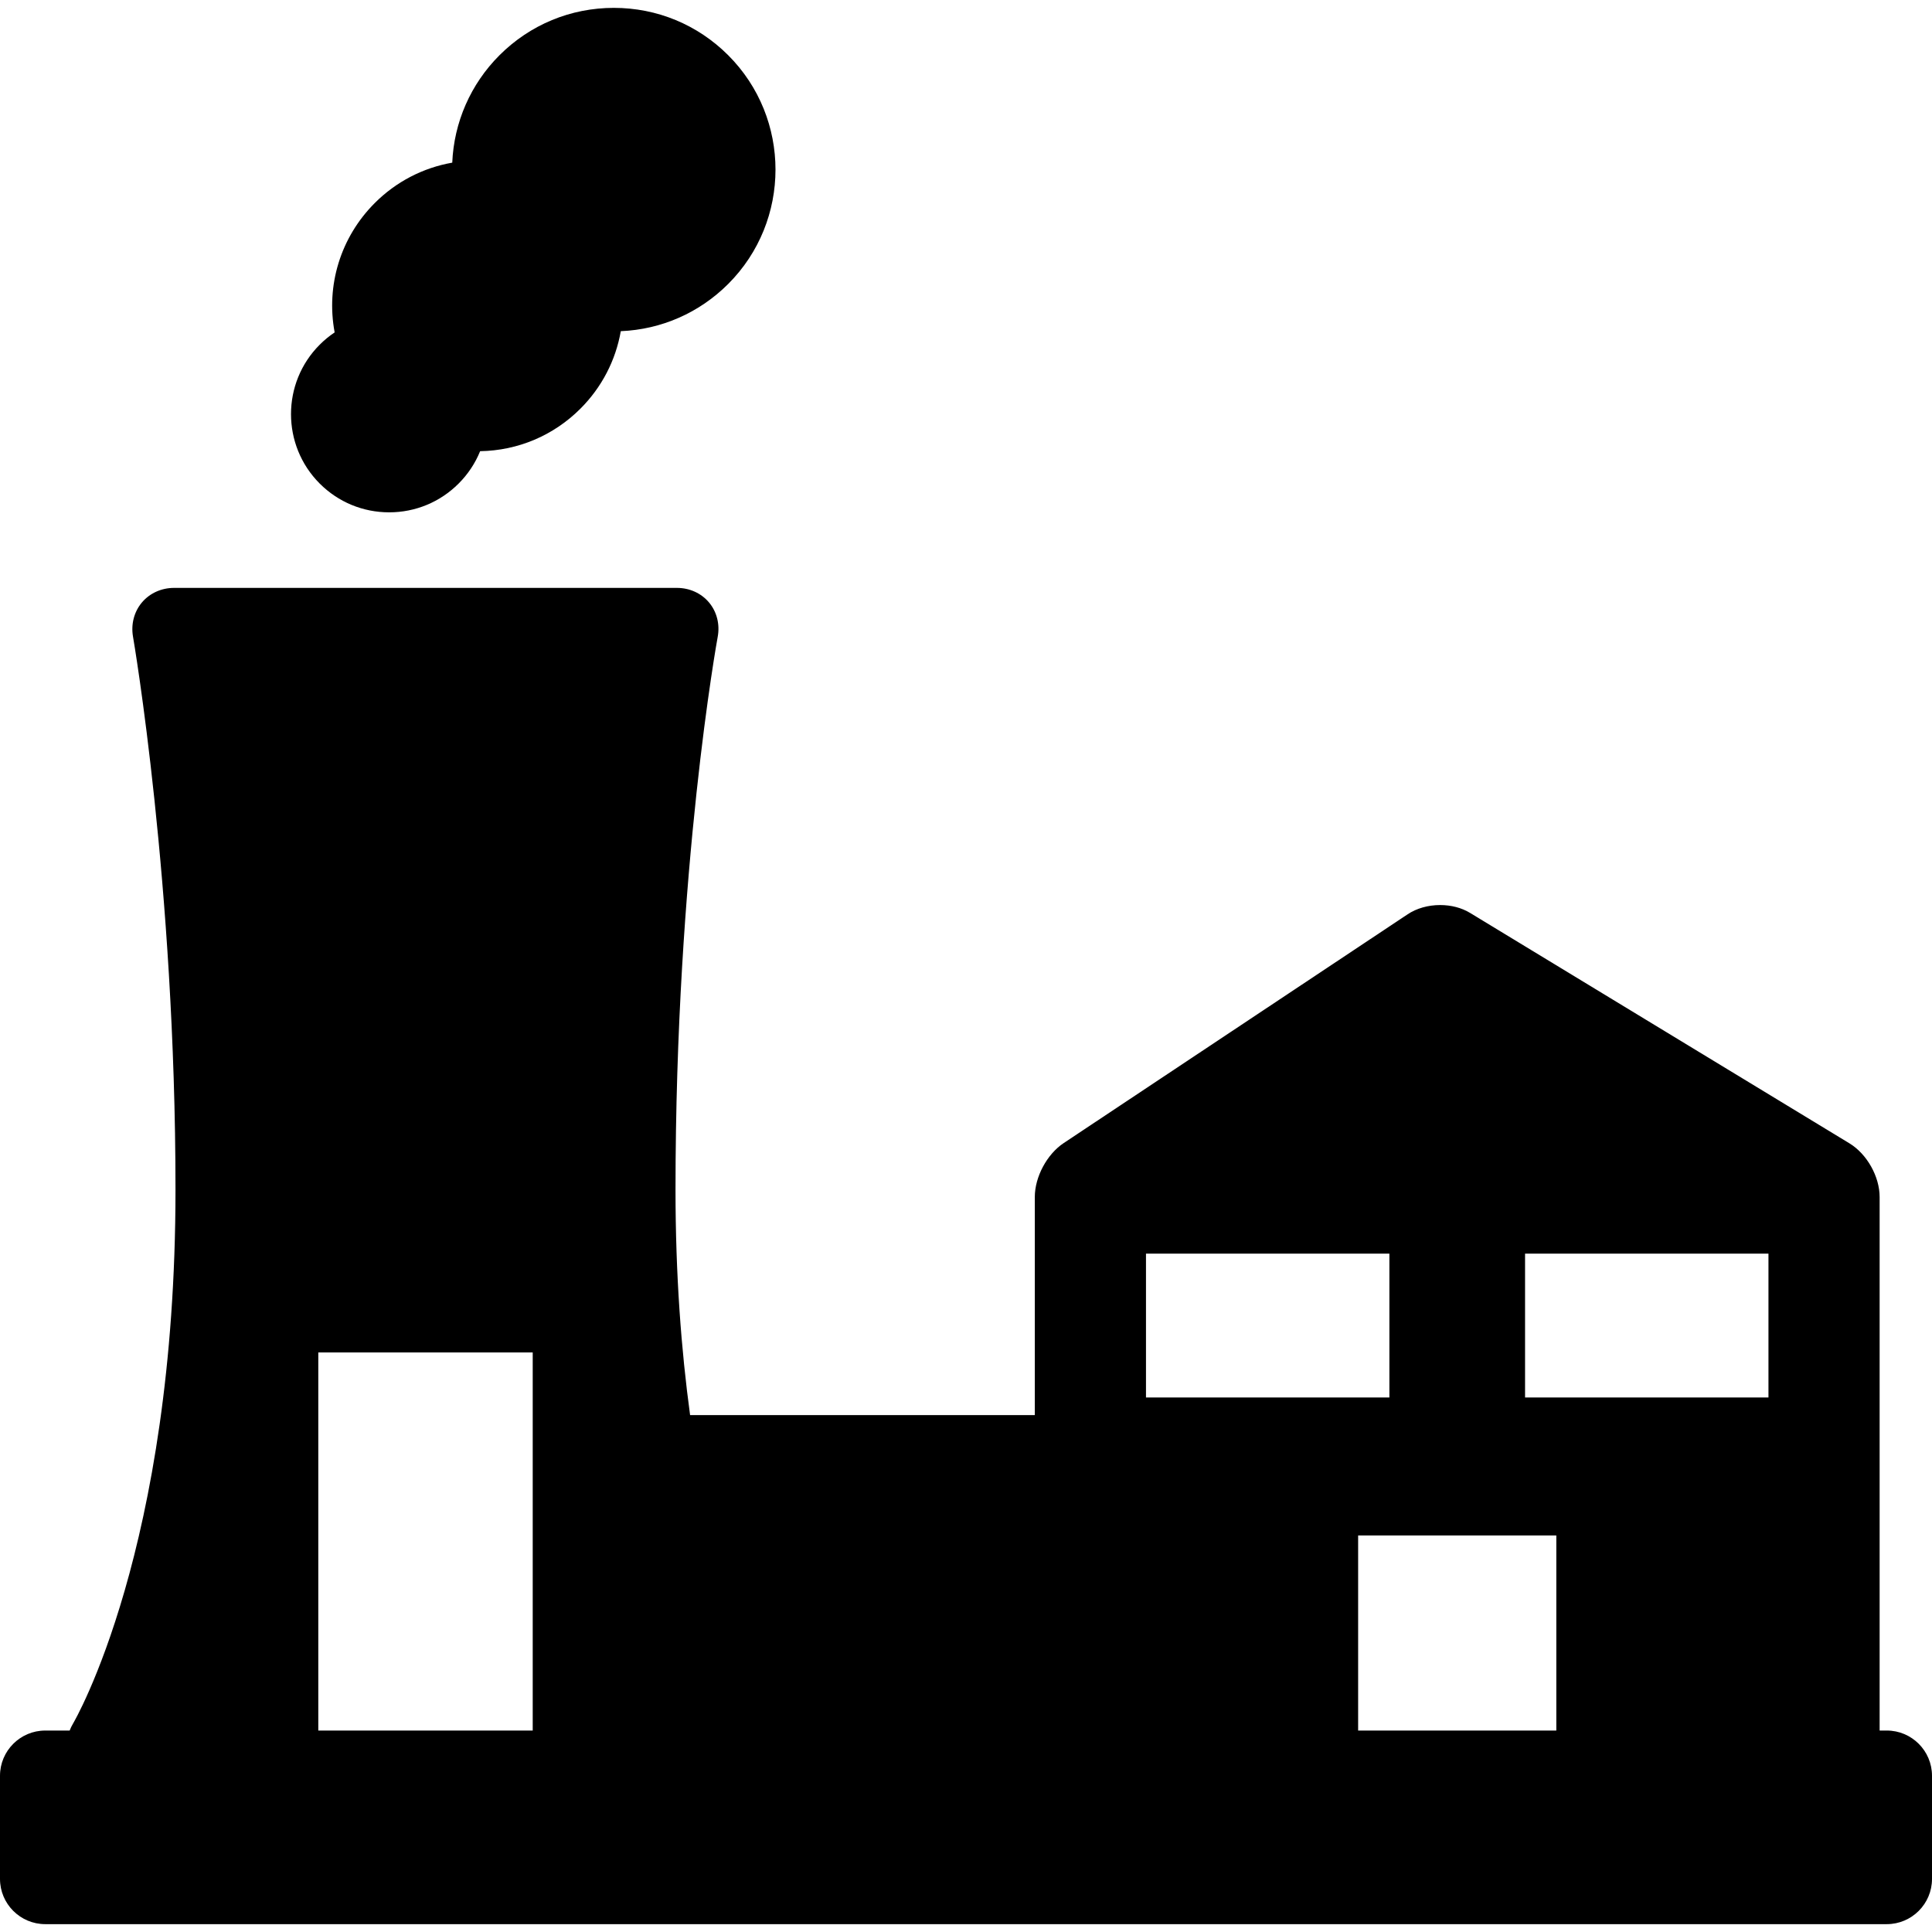 <?xml version="1.0" encoding="iso-8859-1"?>
<!-- Uploaded to: SVG Repo, www.svgrepo.com, Generator: SVG Repo Mixer Tools -->
<!DOCTYPE svg PUBLIC "-//W3C//DTD SVG 1.1//EN" "http://www.w3.org/Graphics/SVG/1.1/DTD/svg11.dtd">
<svg fill="#000000" height="800px" width="800px" version="1.1" id="Capa_1" xmlns="http://www.w3.org/2000/svg" xmlns:xlink="http://www.w3.org/1999/xlink" 
	 viewBox="0 0 427.21 427.21" xml:space="preserve">
<g>
	<path d="M86.055,113.288c5.801,0,11.254-2.259,15.356-6.361c2.068-2.068,3.676-4.496,4.759-7.16
		c8.383-0.14,16.24-3.468,22.178-9.406c4.714-4.714,7.792-10.668,8.924-17.131c8.975-0.377,17.359-4.051,23.75-10.441
		c13.943-13.943,13.943-36.631,0-50.574c-6.754-6.755-15.735-10.475-25.287-10.475s-18.533,3.72-25.288,10.475
		c-6.396,6.396-10.069,14.849-10.443,23.75c-6.461,1.132-12.415,4.211-17.129,8.924c-7.593,7.594-10.82,18.253-8.876,28.614
		c-1.179,0.787-2.282,1.693-3.301,2.713c-8.467,8.467-8.467,22.245,0,30.713C74.8,111.029,80.254,113.288,86.055,113.288z"/>
	<path d="M417.21,382.662h-1.58V264.685c0-4.527-2.809-9.519-6.678-11.869l-83.872-50.942c-1.883-1.143-4.179-1.747-6.641-1.747
		c-2.647,0-5.19,0.722-7.16,2.032l-76.064,50.595c-3.705,2.464-6.395,7.481-6.395,11.932v48.222h-76.225
		c-1.947-14.309-3.225-30.912-3.225-49.866c0-71.093,9.236-121.712,9.329-122.215c0.511-2.754-0.18-5.518-1.896-7.581
		s-4.306-3.247-7.107-3.247H38.479c-2.791,0-5.38,1.177-7.106,3.229c-1.726,2.053-2.44,4.806-1.962,7.556
		c0.094,0.539,9.394,54.717,9.394,122.259c0,79.45-22.428,117.698-22.648,118.066c-0.31,0.511-0.55,1.032-0.754,1.555H10
		c-5.514,0-10,4.486-10,10v22.81c0,5.514,4.486,10,10,10h407.21c5.514,0,10-4.486,10-10v-22.81
		C427.21,387.148,422.724,382.662,417.21,382.662z M70.382,299.06h47.414v83.602H70.382V299.06z M337.226,277.203h53.821v31.809
		h-53.821V277.203z M344.137,339.528v43.134h-43.822v-43.134H344.137z M253.404,277.203h53.821v31.809h-53.821V277.203z
		 M417.21,420.471L417.21,420.471L417.21,420.471L417.21,420.471z"/>
</g>
</svg>